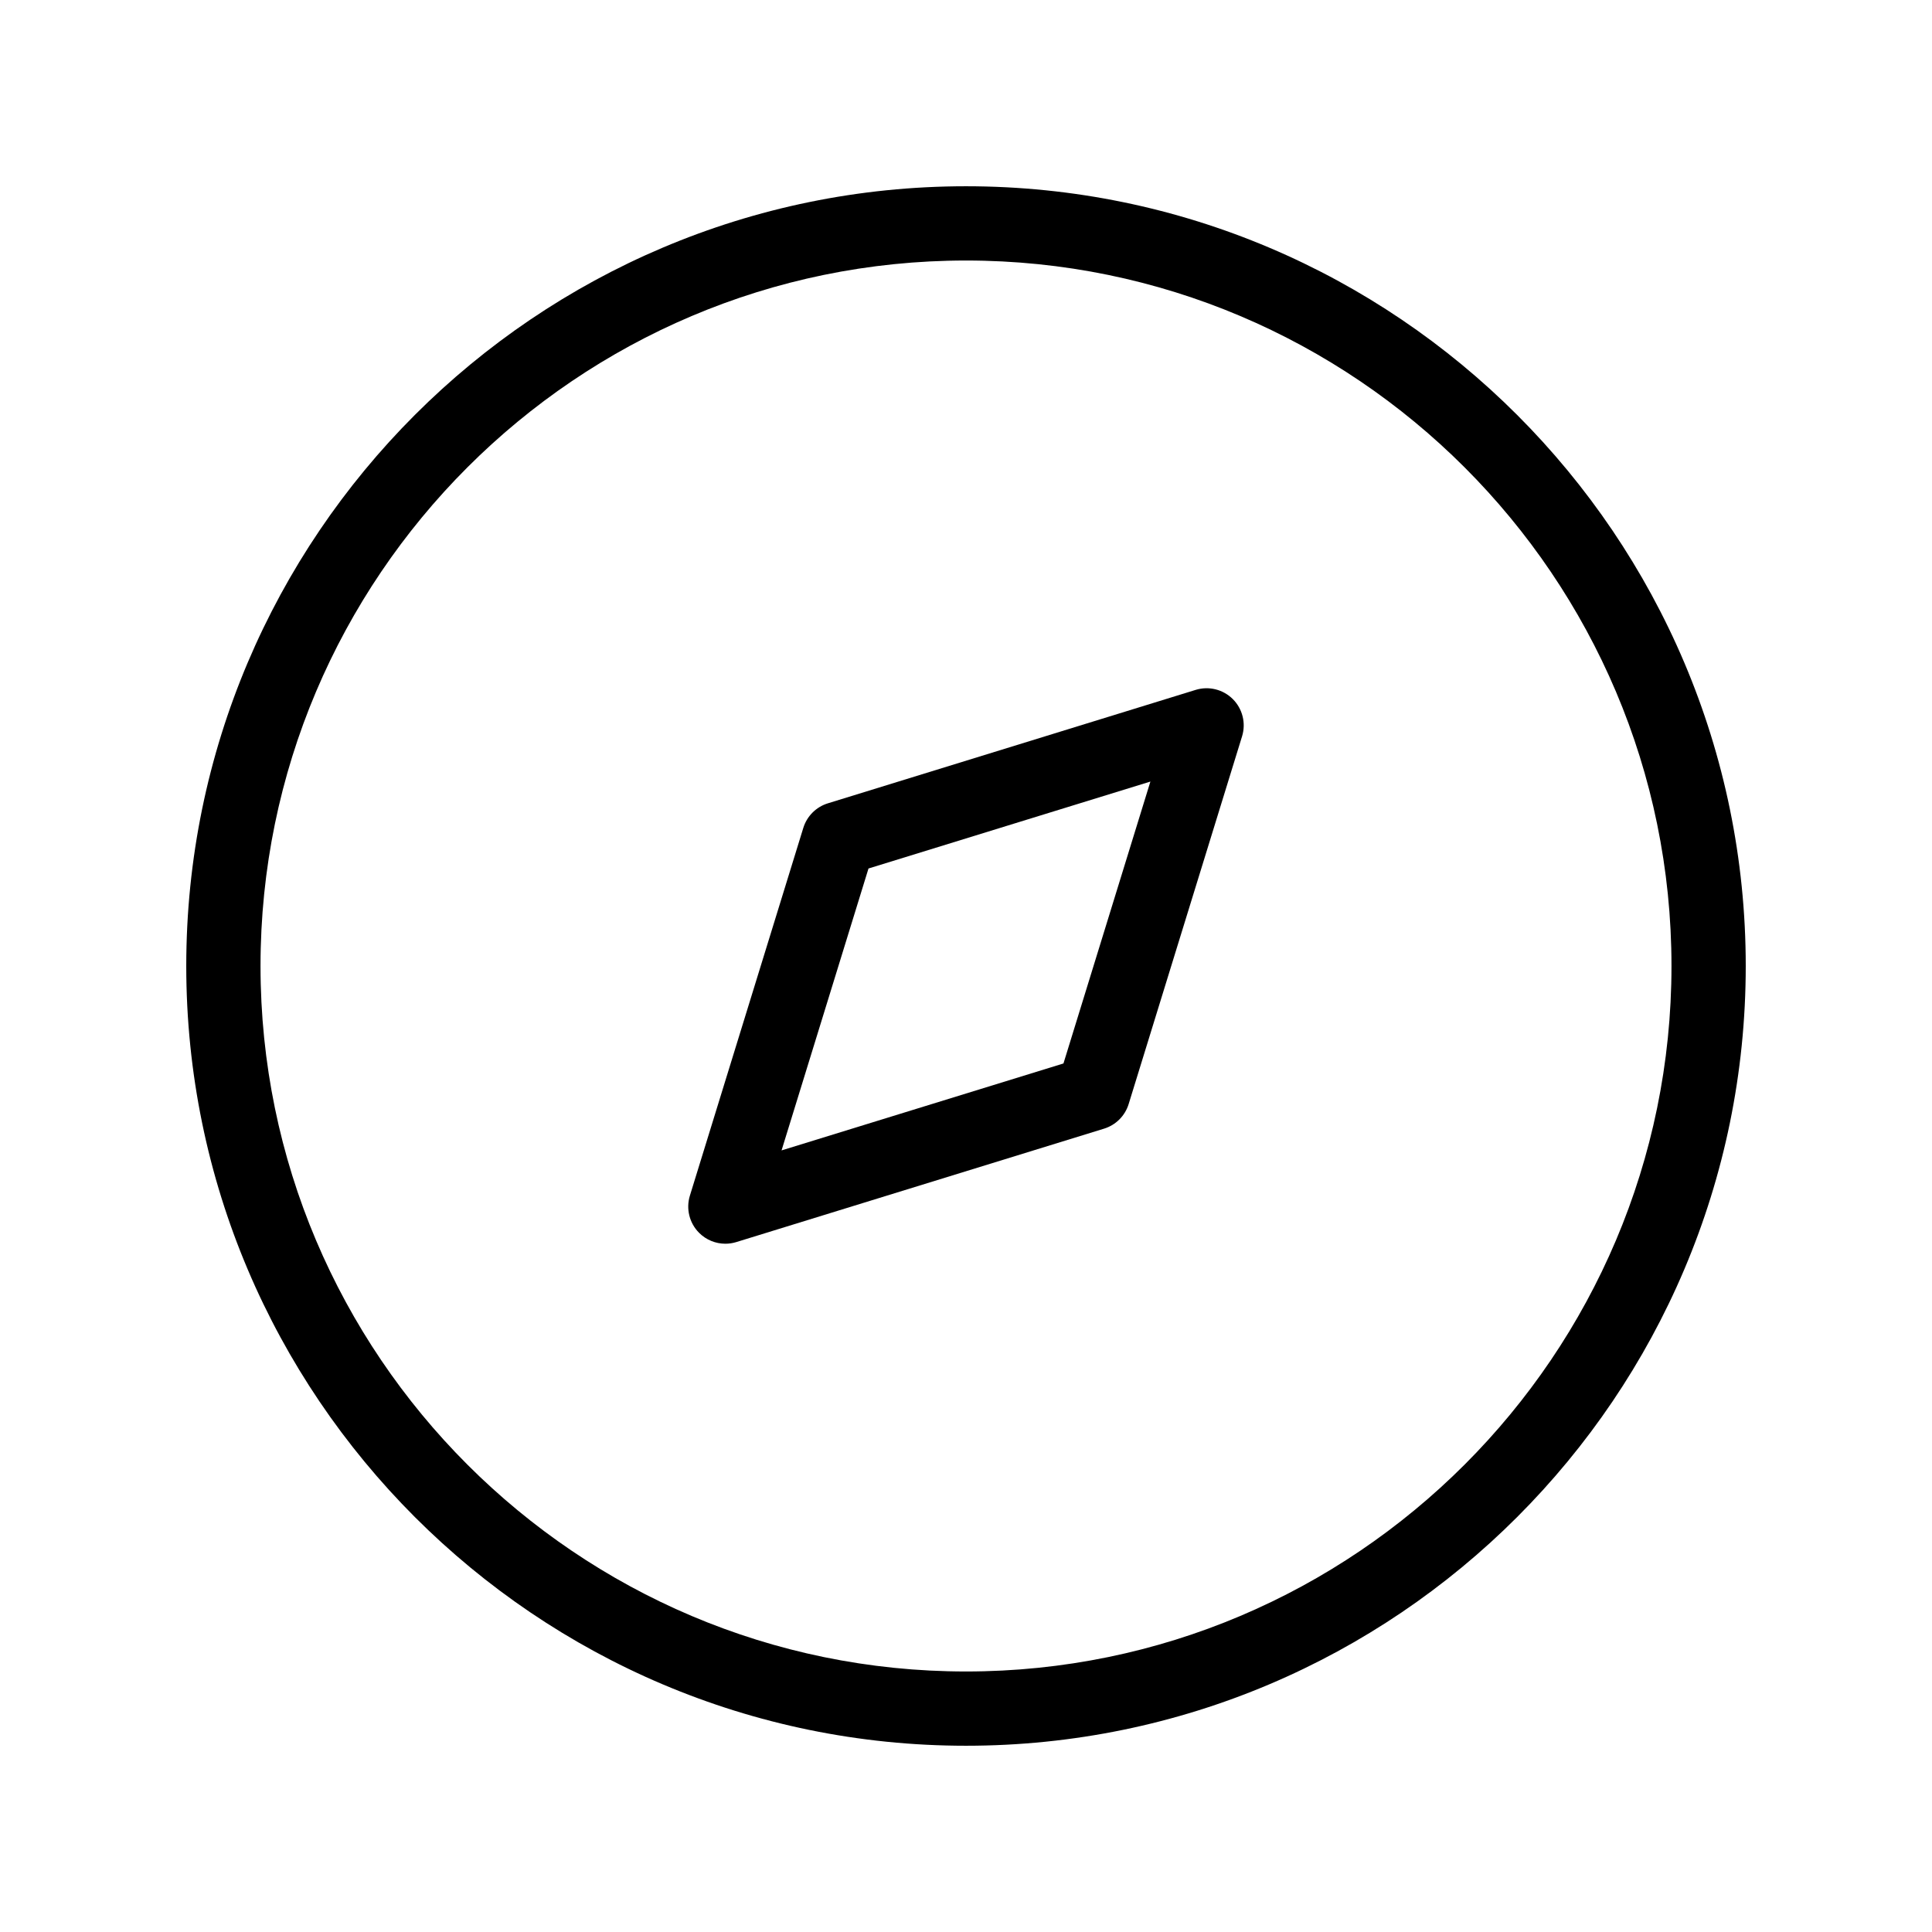 <?xml version="1.0" encoding="UTF-8"?>
<!-- Uploaded to: SVG Repo, www.svgrepo.com, Generator: SVG Repo Mixer Tools -->
<svg fill="#000000" width="800px" height="800px" version="1.1" viewBox="144 144 512 512" xmlns="http://www.w3.org/2000/svg">
 <g>
  <path d="m400 606.64c-113.94 0-206.64-92.699-206.64-206.64s92.699-206.64 206.64-206.64 206.64 92.699 206.64 206.64-92.699 206.64-206.64 206.64zm0-393.6c-103.09 0-186.96 83.867-186.96 186.96 0 103.09 83.871 186.96 186.96 186.96s186.96-83.871 186.96-186.96c0-103.09-83.871-186.96-186.96-186.96z"/>
  <path d="m336.23 473.6c-2.57 0-5.086-1.008-6.957-2.883-2.578-2.578-3.519-6.375-2.445-9.859l30.059-97.465c0.961-3.109 3.394-5.543 6.504-6.504l97.465-30.059c3.484-1.074 7.277-0.137 9.859 2.445 2.578 2.578 3.519 6.371 2.445 9.859l-30.059 97.465c-0.961 3.109-3.394 5.543-6.504 6.504l-97.465 30.059c-0.957 0.293-1.93 0.438-2.902 0.438zm37.93-99.438-23.039 74.707 74.707-23.039 23.039-74.707z"/>
 </g>
</svg>